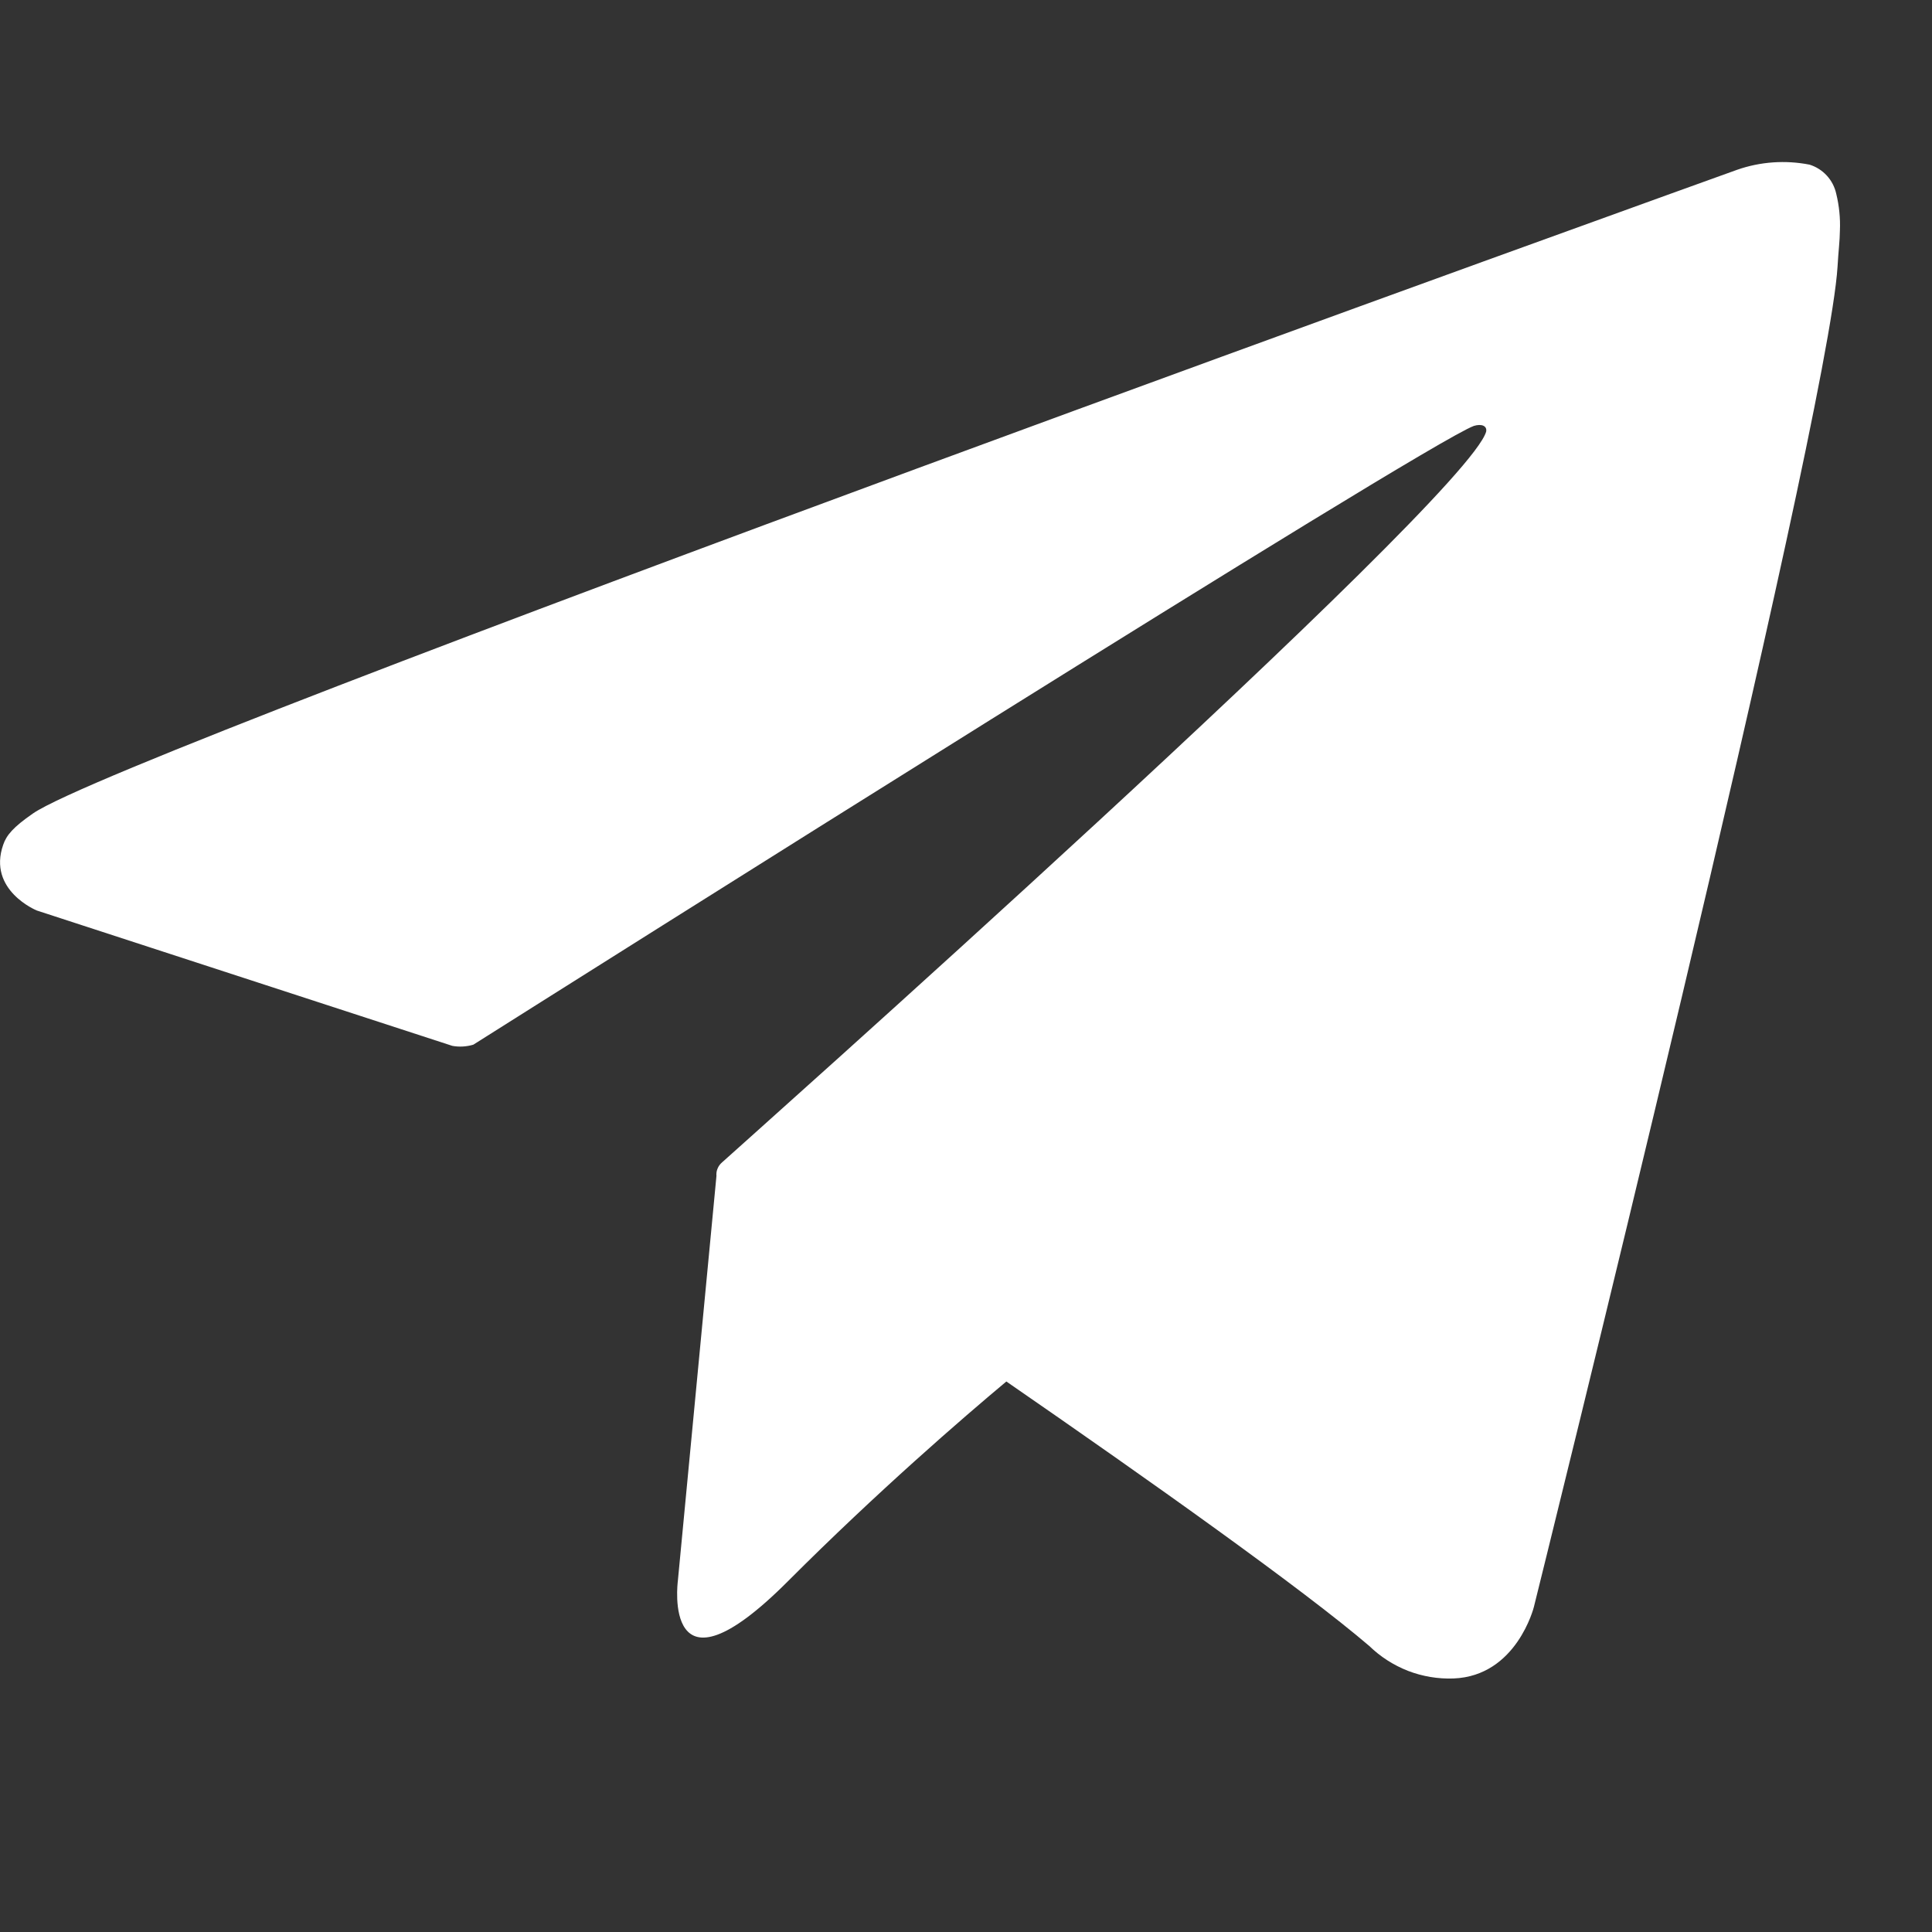 <svg width="18" height="18" viewBox="0 0 18 18" fill="none" xmlns="http://www.w3.org/2000/svg">
<rect x="0" y="0" width="18" height="18" fill="#333333" stroke="none"/>
<g clip-path="url(#clip0_1932_23730)">
<path d="M17.108 1.806C17.094 1.742 17.064 1.684 17.02 1.636C16.977 1.589 16.921 1.553 16.859 1.534C16.634 1.49 16.401 1.506 16.184 1.582C16.184 1.582 1.165 6.981 0.307 7.579C0.122 7.707 0.06 7.782 0.03 7.87C-0.119 8.295 0.343 8.483 0.343 8.483L4.214 9.744C4.279 9.756 4.346 9.752 4.41 9.733C5.291 9.177 13.27 4.138 13.732 3.968C13.804 3.946 13.857 3.968 13.846 4.022C13.657 4.668 6.766 10.792 6.728 10.829C6.71 10.844 6.695 10.864 6.686 10.886C6.676 10.908 6.673 10.932 6.675 10.956L6.315 14.733C6.315 14.733 6.163 15.912 7.34 14.733C8.174 13.898 8.974 13.207 9.376 12.871C10.707 13.79 12.139 14.806 12.757 15.335C12.861 15.436 12.983 15.514 13.118 15.567C13.253 15.619 13.397 15.643 13.541 15.638C14.131 15.616 14.291 14.971 14.291 14.971C14.291 14.971 17.028 3.96 17.12 2.484C17.128 2.339 17.141 2.247 17.142 2.147C17.147 2.033 17.135 1.917 17.108 1.806Z" fill="white"/>
</g>
<defs>
<clipPath id="clip0_1932_23730">
<rect width="17.143" height="17.143" fill="white"/>
</clipPath>
</defs>
</svg>
